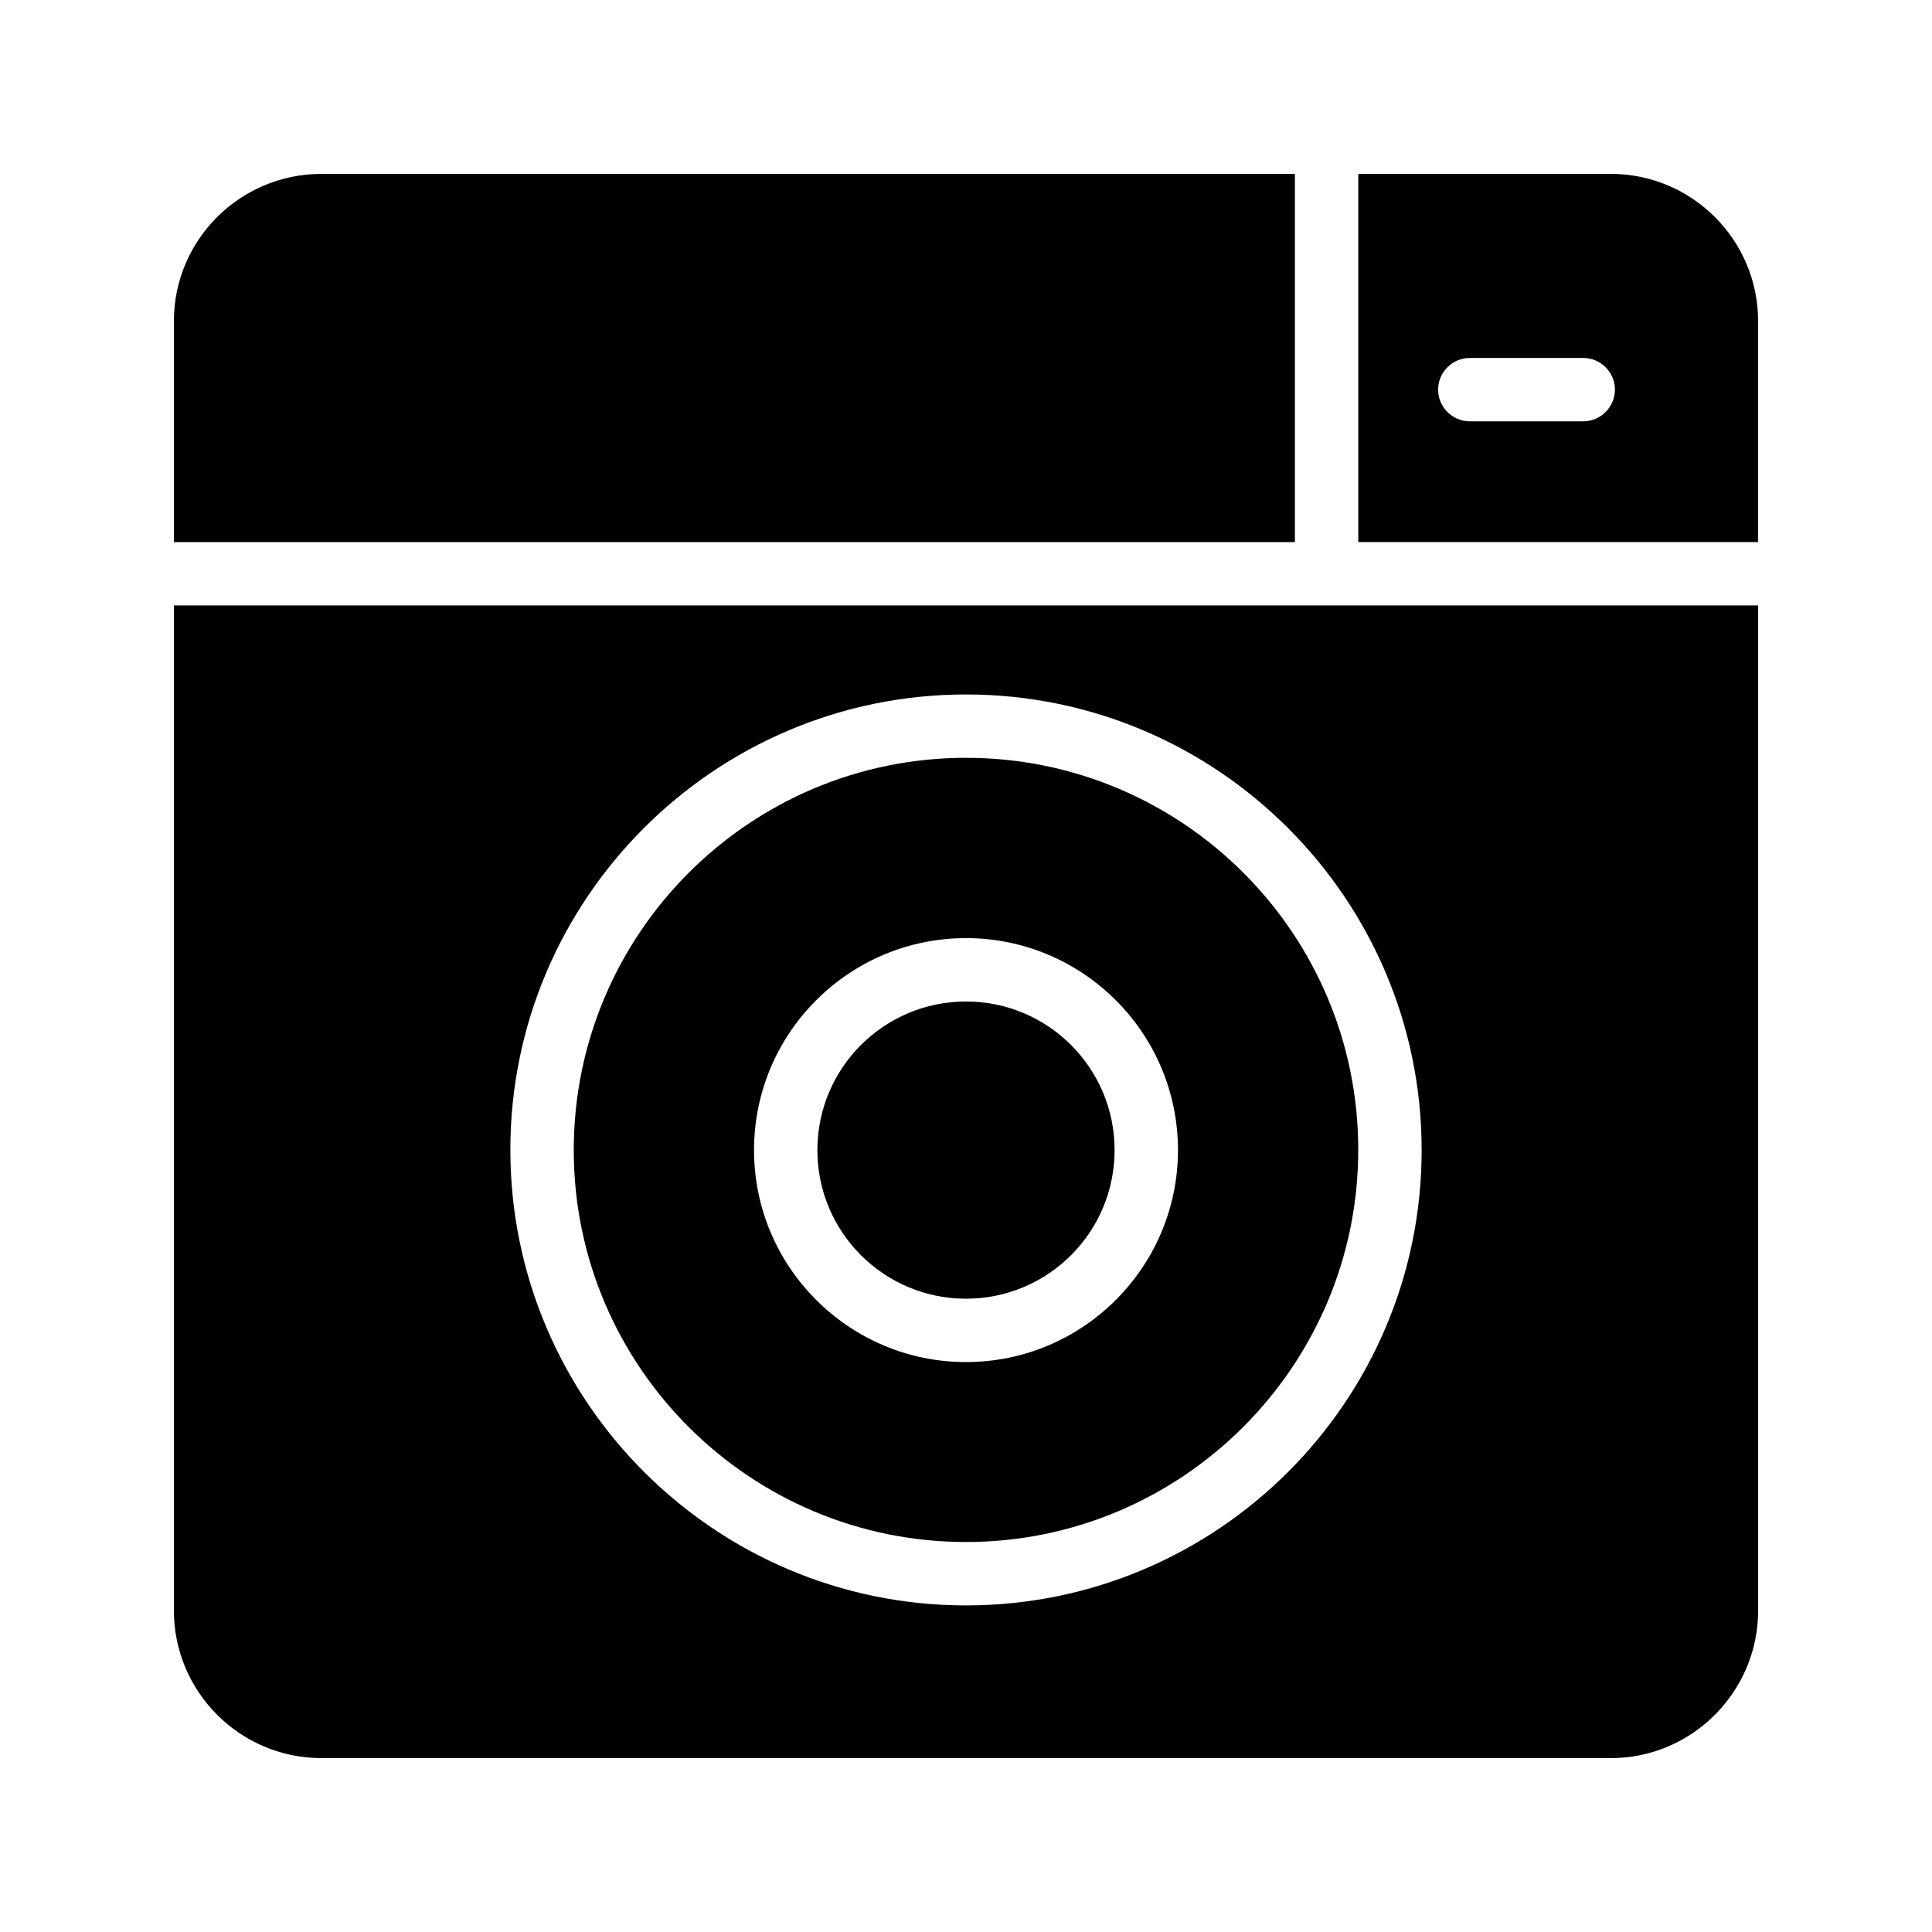 <?xml version="1.0" encoding="UTF-8"?>
<!-- Uploaded to: ICON Repo, www.svgrepo.com, Generator: ICON Repo Mixer Tools -->
<svg fill="#000000" width="800px" height="800px" version="1.1" viewBox="144 144 512 512" xmlns="http://www.w3.org/2000/svg">
 <g>
  <path d="m439.38 448.79c0 21.75-17.629 39.379-39.379 39.379s-39.383-17.629-39.383-39.379 17.633-39.383 39.383-39.383 39.379 17.633 39.379 39.383"/>
  <path d="m570.88 190.08h-66.922v97.57h105.96v-58.523c0-21.582-17.547-39.047-39.043-39.047zm-7.305 65.578h-30.062c-4.617 0-8.398-3.777-8.398-8.398 0-4.617 3.777-8.398 8.398-8.398h30.062c4.617 0 8.398 3.777 8.398 8.398-0.004 4.621-3.781 8.398-8.398 8.398z"/>
  <path d="m487.16 190.08h-257.95c-21.578 0-39.129 17.465-39.129 39.047v58.527h297.08z"/>
  <path d="m190.08 570.79c0 21.582 17.551 39.129 39.129 39.129h341.67c21.496 0 39.047-17.551 39.047-39.129l-0.004-266.35h-419.84zm209.92-242.75c66.586 0 120.75 54.16 120.75 120.75 0 66.586-54.16 120.66-120.75 120.66s-120.75-54.16-120.75-120.75c0-66.586 54.242-120.66 120.75-120.66z"/>
  <path d="m400 552.65c57.266 0 103.95-46.602 103.95-103.95 0-57.348-46.605-103.87-103.95-103.87-57.352 0-103.95 46.602-103.95 103.95 0 57.348 46.684 103.87 103.95 103.87zm0-160.04c30.984 0 56.176 25.191 56.176 56.176s-25.191 56.176-56.176 56.176-56.176-25.191-56.176-56.176 25.191-56.176 56.176-56.176z"/>
 </g>
</svg>